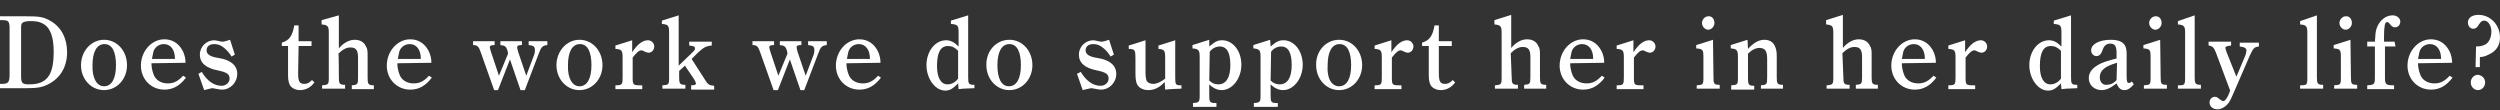 <?xml version="1.0" encoding="utf-8"?>
<!-- Generator: Adobe Illustrator 24.0.1, SVG Export Plug-In . SVG Version: 6.00 Build 0)  -->
<svg version="1.1"
	 id="svg3" xmlns:cc="http://creativecommons.org/ns#" xmlns:dc="http://purl.org/dc/elements/1.1/" xmlns:inkscape="http://www.inkscape.org/namespaces/inkscape" xmlns:rdf="http://www.w3.org/1999/02/22-rdf-syntax-ns#" xmlns:sodipodi="http://sodipodi.sourceforge.net/DTD/sodipodi-0.dtd" xmlns:svg="http://www.w3.org/2000/svg"
	 xmlns="http://www.w3.org/2000/svg" xmlns:xlink="http://www.w3.org/1999/xlink" x="0px" y="0px" width="521.6px" height="23px"
	 viewBox="0 0 521.6 23" style="enable-background:new 0 0 521.6 23;" xml:space="preserve">
<rect x="0" y="0" width="521.6" height="23" fill="#333333" stroke="none"/>
<style type="text/css">
	.st0{fill:#FFFFFF;}
</style>
<sodipodi:namedview  bordercolor="#666666" borderopacity="1" fit-margin-bottom="0" fit-margin-left="0" fit-margin-right="0" fit-margin-top="0" gridtolerance="10" guidetolerance="10" id="namedview5" inkscape:current-layer="svg3" inkscape:cx="132.7031" inkscape:cy="-37.19847" inkscape:pageopacity="0" inkscape:pageshadow="2" inkscape:window-height="1057" inkscape:window-maximized="1" inkscape:window-width="1920" inkscape:window-x="-8" inkscape:window-y="-8" inkscape:zoom="0.87523705" objecttolerance="10" pagecolor="#ffffff" showgrid="false">
	</sodipodi:namedview>
<g>
	<path class="st0" d="M5.5,3.4c2.6,0,3.6,0.1,5.1,1C12.8,5.7,14,8,14,10.9s-1.3,5.2-3.6,6.5c-1.4,0.8-2.5,1-4.8,1H0v-0.9h0.4
		c1.3,0,1.6-0.3,1.6-2V6.1c0-1.7-0.2-1.9-1.6-1.9H0V3.4H5.5z M4.4,15.9c0,1.5,0.3,1.7,1.7,1.7c3.7,0,5.1-1.9,5.1-6.8
		c0-3.1-0.7-5.1-2.3-5.9C8.2,4.5,7.4,4.4,6.3,4.4c-1,0-1.6,0.2-1.8,0.6C4.4,5.2,4.4,5.7,4.4,6V15.9z"/>
	<path class="st0" d="M21.7,8.3c2.7,0,4.8,2.3,4.8,5.3c0,2.9-2.1,5.2-4.8,5.2s-4.8-2.3-4.8-5.2S19,8.3,21.7,8.3z M21.7,18
		c1.6,0,2.5-1.6,2.5-4.4s-0.8-4.4-2.4-4.4c-1.6,0-2.5,1.6-2.5,4.4C19.2,16.3,20.2,18,21.7,18z"/>
	<path class="st0" d="M31.6,13.2c0,0.6,0.1,1.4,0.4,2.2c0.4,1.3,1.6,2,3,2c1.2,0,2.1-0.4,3.2-1.6l0.6,0.4c-1.3,1.7-2.7,2.5-4.5,2.5
		c-2.8,0-4.9-2.2-4.9-5c0-3,2.2-5.5,4.9-5.5c1.6,0,2.9,0.8,3.7,2.2c0.6,1,0.7,2.1,0.7,2.5v0.2L31.6,13.2L31.6,13.2z M36.5,12.3v-0.1
		c0-1.8-0.9-3-2.3-3c-1,0-1.9,0.6-2.2,1.6c-0.1,0.4-0.2,0.9-0.3,1.5H36.5z"/>
	<path class="st0" d="M42.1,15c1.1,1.9,2.6,2.9,4.1,2.9c1,0,1.7-0.7,1.7-1.5c0-0.9-0.5-1.3-2.4-1.7c-2.6-0.5-3.8-1.6-3.8-3.3
		s1.4-3,3-3c0.3,0,0.6,0.1,1.1,0.2c0.4,0.1,0.6,0.1,0.7,0.1c0.2,0,0.6-0.1,1.5-0.4l1,3.1l-0.7,0.4c-0.2-0.4-0.4-0.6-0.7-1
		c-1.1-1.2-1.9-1.6-2.9-1.6s-1.6,0.5-1.6,1.3c0,0.7,0.5,1.3,2.5,1.6c2.6,0.4,3.9,1.6,3.9,3.3c0,1.8-1.4,3.3-3.2,3.3
		c-0.4,0-0.7-0.1-1.4-0.2c-0.4-0.1-0.5-0.1-0.6-0.1s-0.6,0.1-1.7,0.4l-1.2-3.4L42.1,15z"/>
	<path class="st0" d="M62.2,15.3c0,1.7,0.3,2.2,1.3,2.2c0.5,0,0.9-0.1,1.6-0.8l0.5,0.5c-0.8,1.1-1.9,1.6-3,1.6c-0.9,0-1.7-0.4-2.1-1
		c-0.2-0.4-0.4-1-0.4-2V9.6h-1.3V8.9c1.6-0.5,2.2-1.4,2.6-3.6h0.9v3.3H65v1h-2.7L62.2,15.3L62.2,15.3z"/>
	<path class="st0" d="M70.7,16.1c0,1.3,0.1,1.6,1.3,1.6v0.8h-4.8v-0.7c1.3-0.1,1.4-0.2,1.4-1.6V6.8c0-1.3-0.2-1.6-1.5-1.7V4.2l3.6-1
		v6.9c1-1.2,2.2-1.8,3.3-1.8c1,0,1.9,0.4,2.3,1.3c0.4,0.6,0.4,1,0.4,2.2v4.4c0,1.3,0.1,1.6,1.3,1.6v0.8h-4.6v-0.8
		c1.2-0.1,1.3-0.2,1.3-1.6V12c0-1.5-0.4-2.1-1.6-2.1c-0.8,0-1.6,0.4-2.5,1.3C70.7,11.1,70.7,16.1,70.7,16.1z"/>
	<path class="st0" d="M82.9,13.2c0,0.6,0.1,1.4,0.4,2.2c0.4,1.3,1.6,2,3,2c1.2,0,2.1-0.4,3.2-1.6l0.6,0.4c-1.3,1.7-2.7,2.5-4.5,2.5
		c-2.8,0-4.9-2.2-4.9-5c0-3,2.2-5.5,4.9-5.5c1.6,0,2.9,0.8,3.7,2.2c0.6,1,0.7,2.1,0.7,2.5v0.2L82.9,13.2L82.9,13.2z M87.8,12.3v-0.1
		c0-1.8-0.9-3-2.3-3c-1,0-1.9,0.6-2.2,1.6c-0.1,0.4-0.2,0.9-0.3,1.5H87.8z"/>
	<path class="st0" d="M103.1,18.8l-2.8-7.9c-0.4-1.2-0.7-1.5-1.6-1.5V8.6h4.5v0.8c-0.7,0-1,0.1-1,0.5c0,0.1,0.1,0.4,0.2,0.8l1.7,5.1
		l1.9-4.6l-0.1-0.6c-0.3-0.9-0.5-1.1-1.5-1.2V8.6h4.5v0.8c-0.7,0-1,0.1-1,0.5c0,0.1,0.1,0.5,0.2,0.9l1.7,5l1.7-4.5
		c0.1-0.3,0.1-0.6,0.1-0.9c0-0.7-0.3-0.9-1.3-1V8.6h3.9v0.8c-1,0.1-1.3,0.4-1.8,1.8l-2.9,7.6h-0.9l-2.2-6.4l-2.5,6.4
		C103.8,18.8,103.1,18.8,103.1,18.8z"/>
	<path class="st0" d="M120.9,8.3c2.7,0,4.8,2.3,4.8,5.3c0,2.9-2.1,5.2-4.8,5.2s-4.8-2.3-4.8-5.2S118.2,8.3,120.9,8.3z M120.9,18
		c1.6,0,2.5-1.6,2.5-4.4s-0.8-4.4-2.4-4.4c-1.6,0-2.5,1.6-2.5,4.4C118.4,16.3,119.4,18,120.9,18z"/>
	<path class="st0" d="M131.9,10.9c1.1-1.7,2.2-2.5,3.3-2.5c0.7,0,1.3,0.6,1.3,1.3S136,11,135.3,11c-0.2,0-0.4-0.1-0.7-0.2
		c-0.4-0.2-0.6-0.3-0.7-0.3c-0.6,0-1,0.4-1.9,1.5v4.2c0,1.5,0.1,1.6,1.6,1.6h0.4v0.8h-5.6v-0.8h0.1c1.3,0,1.4-0.2,1.4-1.6V12
		c0-1.5-0.2-1.7-1.5-1.8V9.5l3.5-1.1L131.9,10.9L131.9,10.9z"/>
	<path class="st0" d="M141.7,14.8v1.3c0,1.3,0.1,1.6,1.3,1.6v0.8h-4.8v-0.7c1.3-0.1,1.4-0.1,1.4-1.6V6.8c0-1.5-0.2-1.7-1.5-1.8V4.3
		l3.5-1.1v10.5l2.8-2.7c0.5-0.5,0.6-0.6,0.6-0.9c0-0.4-0.3-0.5-1.2-0.6V8.7h4.7v0.8c-1.2,0.1-1.7,0.4-2.9,1.5l-1.3,1.3l2.7,4.2
		c0.7,1.2,1,1.3,2,1.4v0.8h-4.8v-0.9c0.7,0,1-0.1,1-0.4c0-0.1-0.1-0.4-0.4-0.9l-1.9-2.8L141.7,14.8z"/>
	<path class="st0" d="M161.4,18.8l-2.8-7.9c-0.4-1.2-0.7-1.5-1.6-1.5V8.6h4.5v0.8c-0.7,0-1,0.1-1,0.5c0,0.1,0.1,0.4,0.2,0.8l1.7,5.1
		l1.9-4.6l-0.1-0.6c-0.3-0.9-0.5-1.1-1.5-1.2V8.6h4.5v0.8c-0.7,0-1,0.1-1,0.5c0,0.1,0.1,0.5,0.2,0.9l1.7,5l1.7-4.5
		c0.1-0.3,0.1-0.6,0.1-0.9c0-0.7-0.3-0.9-1.3-1V8.6h3.9v0.8c-1,0.1-1.3,0.4-1.8,1.8l-2.9,7.6H167l-2.2-6.4l-2.5,6.4
		C162.2,18.8,161.4,18.8,161.4,18.8z"/>
	<path class="st0" d="M176.6,13.2c0,0.6,0.1,1.4,0.4,2.2c0.4,1.3,1.6,2,3,2c1.2,0,2.1-0.4,3.2-1.6l0.6,0.4c-1.3,1.7-2.7,2.5-4.5,2.5
		c-2.8,0-4.9-2.2-4.9-5c0-3,2.2-5.5,4.9-5.5c1.6,0,2.9,0.8,3.7,2.2c0.6,1,0.7,2.1,0.7,2.5v0.2L176.6,13.2L176.6,13.2z M181.5,12.3
		v-0.1c0-1.8-0.9-3-2.3-3c-1,0-1.9,0.6-2.2,1.6c-0.1,0.4-0.2,0.9-0.3,1.5H181.5z"/>
	<path class="st0" d="M199.9,17.4c-1.1,1.1-1.7,1.5-2.7,1.5c-2.1,0-3.9-2.5-3.9-5.3c0-2.9,1.8-5.2,4.1-5.2c0.9,0,1.7,0.4,2.6,1.3
		V6.8c0-1.5-0.2-1.7-1.6-1.8V4.3l3.6-1.1v12.9c0,1.4,0.1,1.6,1.3,1.6v0.7c-2.5,0.1-2.5,0.1-3.3,0.2L199.9,17.4L199.9,17.4z
		 M199.9,10.6c-0.7-0.7-1.3-1-2.1-1c-1.6,0-2.3,1.4-2.3,4.2c0,2.4,0.8,3.8,2.2,3.8c0.8,0,1.6-0.4,2.2-1.2L199.9,10.6L199.9,10.6z"/>
	<path class="st0" d="M210.6,8.3c2.7,0,4.8,2.3,4.8,5.3c0,2.9-2.1,5.2-4.8,5.2c-2.7,0-4.8-2.3-4.8-5.2
		C205.7,10.7,207.8,8.3,210.6,8.3z M210.5,18c1.6,0,2.5-1.6,2.5-4.4s-0.8-4.4-2.4-4.4s-2.5,1.6-2.5,4.4
		C208.1,16.3,208.9,18,210.5,18z"/>
	<path class="st0" d="M225.5,15c1.1,1.9,2.6,2.9,4.1,2.9c1,0,1.7-0.7,1.7-1.5c0-0.9-0.5-1.3-2.4-1.7c-2.6-0.5-3.8-1.6-3.8-3.3
		s1.4-3,3-3c0.3,0,0.6,0.1,1.1,0.2c0.4,0.1,0.6,0.1,0.7,0.1c0.2,0,0.6-0.1,1.5-0.4l1,3.1l-0.7,0.4c-0.2-0.4-0.4-0.6-0.7-1
		c-1.1-1.2-1.9-1.6-2.9-1.6s-1.6,0.5-1.6,1.3c0,0.7,0.5,1.3,2.5,1.6c2.6,0.4,3.9,1.6,3.9,3.3c0,1.8-1.4,3.3-3.2,3.3
		c-0.4,0-0.7-0.1-1.4-0.2c-0.4-0.1-0.5-0.1-0.6-0.1s-0.6,0.1-1.8,0.4l-1.2-3.4L225.5,15z"/>
	<path class="st0" d="M243,17.1c-1.1,1.2-2.2,1.7-3.4,1.7c-1,0-1.9-0.4-2.3-1.1c-0.3-0.5-0.4-1.3-0.4-2.5v-3.1
		c0-1.6-0.1-1.9-1.4-1.9V9.5l3.5-1.1v6.7c0,0.9,0.1,1.3,0.2,1.7c0.2,0.4,0.7,0.7,1.4,0.7c0.8,0,1.6-0.4,2.5-1.1V12
		c0-1.5-0.2-1.7-1.4-1.8V9.5l3.5-1.1v7.8c0,1.5,0.1,1.6,1.3,1.6v0.7h-0.1c-0.3,0-2.7,0.1-3.3,0.2L243,17.1L243,17.1z"/>
	<path class="st0" d="M252.3,9.7c1.2-1,1.7-1.3,2.7-1.3c2.2,0,4,2.2,4,5.1s-1.9,5.3-4.1,5.3c-0.9,0-1.8-0.4-2.6-1.2v2.3
		c0,1.4,0.1,1.6,1.4,1.6h0.1v0.8h-4.9v-0.8c1.3-0.1,1.4-0.2,1.4-1.6v-8c0-1.4-0.2-1.7-1.5-1.8V9.4l3.5-1.1V9.7z M252.3,16.8
		c0.6,0.6,1.2,0.8,1.9,0.8c1.6,0,2.5-1.4,2.5-4s-0.7-3.9-2.2-3.9c-0.8,0-1.6,0.4-2.1,1.1L252.3,16.8L252.3,16.8z"/>
	<path class="st0" d="M265.1,9.7c1.2-1,1.7-1.3,2.7-1.3c2.2,0,4,2.2,4,5.1s-1.9,5.3-4.1,5.3c-0.9,0-1.8-0.4-2.6-1.2v2.3
		c0,1.4,0.1,1.6,1.4,1.6h0.1v0.8h-5v-0.8c1.3-0.1,1.4-0.2,1.4-1.6v-8c0-1.4-0.2-1.7-1.5-1.8V9.4l3.5-1.1L265.1,9.7L265.1,9.7z
		 M265.1,16.8c0.6,0.6,1.2,0.8,1.9,0.8c1.6,0,2.5-1.4,2.5-4s-0.7-3.9-2.2-3.9c-0.8,0-1.6,0.4-2.1,1.1L265.1,16.8L265.1,16.8z"/>
	<path class="st0" d="M279.4,8.3c2.7,0,4.8,2.3,4.8,5.3c0,2.9-2.1,5.2-4.8,5.2c-2.7,0-4.8-2.3-4.8-5.2
		C274.5,10.7,276.6,8.3,279.4,8.3z M279.4,18c1.6,0,2.5-1.6,2.5-4.4s-0.8-4.4-2.4-4.4s-2.5,1.6-2.5,4.4
		C276.8,16.3,277.8,18,279.4,18z"/>
	<path class="st0" d="M290.3,10.9c1.1-1.7,2.2-2.5,3.3-2.5c0.7,0,1.3,0.6,1.3,1.3s-0.5,1.3-1.2,1.3c-0.2,0-0.4-0.1-0.7-0.2
		c-0.4-0.2-0.6-0.3-0.7-0.3c-0.6,0-1,0.4-1.9,1.5v4.2c0,1.5,0.1,1.6,1.6,1.6h0.4v0.8h-5.6v-0.8h0.1c1.3,0,1.4-0.2,1.4-1.6V12
		c0-1.5-0.2-1.7-1.5-1.8V9.5l3.5-1.1L290.3,10.9L290.3,10.9z"/>
	<path class="st0" d="M300.2,15.3c0,1.7,0.3,2.2,1.3,2.2c0.5,0,0.9-0.1,1.6-0.8l0.5,0.5c-0.8,1.1-1.9,1.6-3,1.6
		c-0.9,0-1.7-0.4-2.1-1c-0.2-0.4-0.4-1-0.4-2V9.6h-1.4V8.9c1.6-0.5,2.2-1.4,2.6-3.6h0.9v3.3h2.7v1h-2.7V15.3L300.2,15.3z"/>
	<path class="st0" d="M315.4,16.1c0,1.3,0.1,1.6,1.3,1.6v0.8h-4.8v-0.7c1.3-0.1,1.4-0.2,1.4-1.6V6.8c0-1.3-0.2-1.6-1.5-1.7V4.2
		l3.5-1.1V10c1-1.2,2.2-1.8,3.3-1.8c1,0,1.9,0.4,2.3,1.3c0.4,0.6,0.4,1,0.4,2.2v4.4c0,1.3,0.1,1.6,1.3,1.6v0.8H318v-0.8
		c1.2-0.1,1.3-0.2,1.3-1.6v-4.2c0-1.5-0.4-2.1-1.6-2.1c-0.8,0-1.6,0.4-2.5,1.3L315.4,16.1L315.4,16.1z"/>
	<path class="st0" d="M327.6,13.2c0,0.6,0.1,1.4,0.4,2.2c0.4,1.3,1.6,2,3,2c1.2,0,2.1-0.4,3.2-1.6l0.6,0.4c-1.3,1.7-2.7,2.5-4.5,2.5
		c-2.8,0-4.9-2.2-4.9-5c0-3,2.2-5.5,4.9-5.5c1.6,0,2.9,0.8,3.7,2.2c0.6,1,0.7,2.1,0.7,2.5v0.2L327.6,13.2L327.6,13.2z M332.4,12.3
		v-0.1c0-1.8-0.9-3-2.3-3c-1,0-1.9,0.6-2.2,1.6c-0.1,0.4-0.2,0.9-0.3,1.5H332.4z"/>
	<path class="st0" d="M340.8,10.9c1.1-1.7,2.2-2.5,3.3-2.5c0.7,0,1.3,0.6,1.3,1.3s-0.5,1.3-1.2,1.3c-0.2,0-0.4-0.1-0.7-0.2
		c-0.4-0.2-0.6-0.3-0.7-0.3c-0.6,0-1,0.4-1.9,1.5v4.2c0,1.5,0.1,1.6,1.6,1.6h0.4v0.8h-5.6v-0.8h0.1c1.3,0,1.4-0.2,1.4-1.6V12
		c0-1.5-0.2-1.7-1.5-1.8V9.5l3.5-1.1L340.8,10.9L340.8,10.9z"/>
	<path class="st0" d="M357.5,16.1c0,1.4,0.1,1.6,1.3,1.6v0.8H354v-0.7c1.3-0.1,1.4-0.1,1.4-1.6V12c0-1.6-0.1-1.8-1.5-1.9V9.4
		l3.5-1.1L357.5,16.1L357.5,16.1z M357.7,4.8c0,0.7-0.6,1.4-1.3,1.4c-0.7,0-1.3-0.7-1.3-1.4s0.6-1.4,1.3-1.4
		C357.1,3.3,357.7,3.9,357.7,4.8z"/>
	<path class="st0" d="M364.7,10.2c1.1-1.2,2.2-1.9,3.4-1.9c1,0,1.8,0.4,2.2,1.3c0.3,0.6,0.4,1.2,0.4,2.2v4.3c0,1.3,0.1,1.6,1.3,1.6
		v0.8h-4.6v-0.7c1.2-0.1,1.3-0.2,1.3-1.6v-3.9c0-1.6-0.4-2.3-1.6-2.3c-0.8,0-1.6,0.4-2.4,1.2v5.1c0,1.3,0.1,1.6,1.3,1.6v0.8h-4.8
		v-0.9c1.3-0.1,1.4-0.1,1.4-1.6v-4.4c0-1.3-0.2-1.6-1.5-1.7V9.4l3.5-1.1L364.7,10.2L364.7,10.2z"/>
	<path class="st0" d="M384.6,16.1c0,1.3,0.1,1.6,1.3,1.6v0.8h-4.8v-0.7c1.3-0.1,1.4-0.2,1.4-1.6V6.8c0-1.3-0.2-1.6-1.5-1.7V4.2
		l3.5-1.1V10c1-1.2,2.2-1.8,3.3-1.8c1,0,1.9,0.4,2.3,1.3c0.4,0.6,0.4,1,0.4,2.2v4.4c0,1.3,0.1,1.6,1.3,1.6v0.8h-4.6v-0.8
		c1.2-0.1,1.3-0.2,1.3-1.6v-4.2c0-1.5-0.4-2.1-1.6-2.1c-0.8,0-1.6,0.4-2.5,1.3L384.6,16.1L384.6,16.1z"/>
	<path class="st0" d="M396.8,13.2c0,0.6,0.1,1.4,0.4,2.2c0.4,1.3,1.6,2,3,2c1.2,0,2.1-0.4,3.2-1.6l0.6,0.4c-1.3,1.7-2.7,2.5-4.5,2.5
		c-2.8,0-4.9-2.2-4.9-5c0-3,2.2-5.5,4.9-5.5c1.6,0,2.9,0.8,3.7,2.2c0.6,1,0.7,2.1,0.7,2.5v0.2L396.8,13.2L396.8,13.2z M401.6,12.3
		v-0.1c0-1.8-0.9-3-2.3-3c-1,0-1.9,0.6-2.2,1.6c-0.1,0.4-0.2,0.9-0.3,1.5H401.6z"/>
	<path class="st0" d="M410,10.9c1.1-1.7,2.2-2.5,3.3-2.5c0.7,0,1.3,0.6,1.3,1.3s-0.5,1.3-1.2,1.3c-0.2,0-0.4-0.1-0.7-0.2
		c-0.4-0.2-0.6-0.3-0.7-0.3c-0.6,0-1,0.4-1.9,1.5v4.2c0,1.5,0.1,1.6,1.6,1.6h0.4v0.8h-5.6v-0.8h0.1c1.3,0,1.4-0.2,1.4-1.6V12
		c0-1.5-0.2-1.7-1.5-1.8V9.5l3.5-1.1L410,10.9L410,10.9z"/>
	<path class="st0" d="M430,17.4c-1.1,1.1-1.7,1.5-2.7,1.5c-2.1,0-3.9-2.5-3.9-5.3c0-2.9,1.8-5.2,4.1-5.2c0.9,0,1.7,0.4,2.6,1.3V6.8
		c0-1.5-0.2-1.7-1.6-1.8V4.3l3.6-1.1v12.9c0,1.4,0.1,1.6,1.3,1.6v0.7c-2.5,0.1-2.5,0.1-3.3,0.2L430,17.4L430,17.4z M430,10.6
		c-0.7-0.7-1.3-1-2.1-1c-1.6,0-2.3,1.4-2.3,4.2c0,2.4,0.8,3.8,2.2,3.8c0.8,0,1.6-0.4,2.2-1.2L430,10.6L430,10.6z"/>
	<path class="st0" d="M445.2,17.6c-0.8,0.9-1.3,1.2-2,1.2s-1.2-0.4-1.6-1.4c-1.3,1-2.2,1.4-3.1,1.4c-1.6,0-2.7-1.1-2.7-2.5
		c0-1.3,0.9-2.3,2.6-3.1c0.7-0.3,1.6-0.6,3.2-1V11c0-1.4-0.4-1.9-1.3-1.9c-0.8,0-1.3,0.4-1.6,1.3c-0.3,0.9-0.7,1.3-1.3,1.3
		s-1.1-0.5-1.1-1.2c0-1.3,1.7-2.2,4.1-2.2c1.5,0,2.6,0.4,3,1.3c0.2,0.4,0.3,0.9,0.3,1.6v4.5c0,1.4,0.1,1.6,0.5,1.6
		c0.2,0,0.4-0.1,0.6-0.3L445.2,17.6z M441.7,13.1c-2.5,0.7-3.6,1.6-3.6,3c0,0.9,0.5,1.6,1.3,1.6c0.9,0,1.6-0.3,2.2-1L441.7,13.1
		L441.7,13.1z"/>
	<path class="st0" d="M450.8,16.1c0,1.4,0.1,1.6,1.3,1.6v0.8h-4.8v-0.7c1.3-0.1,1.4-0.1,1.4-1.6V12c0-1.6-0.1-1.8-1.5-1.9V9.4
		l3.5-1.1L450.8,16.1L450.8,16.1z M451,4.8c0,0.7-0.6,1.4-1.3,1.4s-1.3-0.7-1.3-1.4s0.6-1.4,1.3-1.4C450.4,3.3,451,3.9,451,4.8z"/>
	<path class="st0" d="M457.9,16.1c0,1.3,0.1,1.6,1.3,1.6v0.8h-4.8v-0.7h0.1c1.3,0,1.4-0.1,1.4-1.6V6.8c0-1.3-0.2-1.6-1.5-1.7V4.4
		l3.5-1.2V16.1z"/>
	<path class="st0" d="M462.3,10.9c-0.4-1-0.7-1.3-1.5-1.4V8.7h4.7v0.8c-0.9,0.1-1.2,0.2-1.2,0.5c0,0.1,0.1,0.5,0.3,1l2,5l1.9-4.5
		c0.1-0.4,0.2-0.7,0.2-1c0-0.4-0.4-0.7-1.4-0.8V8.9h4v0.8c-1,0.1-1.2,0.4-1.9,1.9l-3.3,7.6c-0.7,1.6-0.9,2.1-1.5,2.7
		c-0.4,0.4-1.1,0.9-2,0.9s-1.6-0.6-1.6-1.4c0-0.7,0.5-1.2,1.1-1.2c0.4,0,0.5,0.1,1,0.5c0.3,0.2,0.6,0.4,0.7,0.4
		c0.4,0,0.7-0.4,1.1-1.2l0.4-1L462.3,10.9z"/>
	<path class="st0" d="M483.4,16.1c0,1.3,0.1,1.6,1.3,1.6v0.8h-4.8v-0.7h0.1c1.3,0,1.4-0.1,1.4-1.6V6.8c0-1.3-0.2-1.6-1.5-1.7V4.4
		l3.5-1.2V16.1z"/>
	<path class="st0" d="M490.5,16.1c0,1.4,0.1,1.6,1.3,1.6v0.8H487v-0.7c1.3-0.1,1.4-0.1,1.4-1.6V12c0-1.6-0.1-1.8-1.5-1.9V9.4
		l3.5-1.1L490.5,16.1L490.5,16.1z M490.7,4.8c0,0.7-0.6,1.4-1.3,1.4s-1.3-0.7-1.3-1.4s0.6-1.4,1.3-1.4
		C490.1,3.3,490.7,3.9,490.7,4.8z"/>
	<path class="st0" d="M499.8,9.7h-2.2V16c0,1.6,0.1,1.8,1.9,1.8v0.8h-5.6v-0.8c1.5-0.1,1.6-0.2,1.6-1.8V9.7h-1.6v-1h1.6
		c0.1-1.3,0.1-2.2,0.4-2.9c0.6-1.6,1.9-2.6,3.3-2.6c0.9,0,1.6,0.6,1.6,1.3s-0.5,1.2-1.1,1.2c-0.4,0-0.6-0.1-1.1-0.7
		c-0.2-0.3-0.4-0.4-0.6-0.4c-0.4,0-0.6,0.9-0.6,3.1v1h2.2L499.8,9.7L499.8,9.7z"/>
	<path class="st0" d="M504.5,13.2c0,0.6,0.1,1.4,0.4,2.2c0.4,1.3,1.6,2,3,2c1.2,0,2.1-0.4,3.2-1.6l0.6,0.4c-1.3,1.7-2.7,2.5-4.5,2.5
		c-2.8,0-4.9-2.2-4.9-5c0-3,2.2-5.5,4.9-5.5c1.6,0,2.9,0.8,3.7,2.2c0.6,1,0.7,2.1,0.7,2.5v0.2L504.5,13.2L504.5,13.2z M509.3,12.3
		v-0.1c0-1.8-0.9-3-2.3-3c-1,0-1.9,0.6-2.2,1.6c-0.1,0.4-0.2,0.9-0.3,1.5H509.3z"/>
	<path class="st0" d="M516.6,9.7c0.7,0,1.3-0.1,1.9-0.4c0.8-0.4,1.3-1.5,1.3-2.7c0-1.3-0.7-2.3-1.5-2.3c-0.4,0-0.7,0.2-1.1,0.8
		C516.8,5.8,516.5,6,516,6c-0.6,0-1.1-0.6-1.1-1.3c0-1,0.9-1.6,2.2-1.6c2.5,0,4.5,2.1,4.5,4.7c0,1.7-0.8,2.9-2.4,3.6
		c-0.7,0.4-1.4,0.5-1.8,0.5V14h-0.9L516.6,9.7L516.6,9.7z M518.5,17.2c0,0.9-0.7,1.6-1.5,1.6s-1.5-0.7-1.5-1.6
		c0-0.9,0.7-1.6,1.5-1.6C517.8,15.7,518.5,16.3,518.5,17.2z"/>
</g>
</svg>
